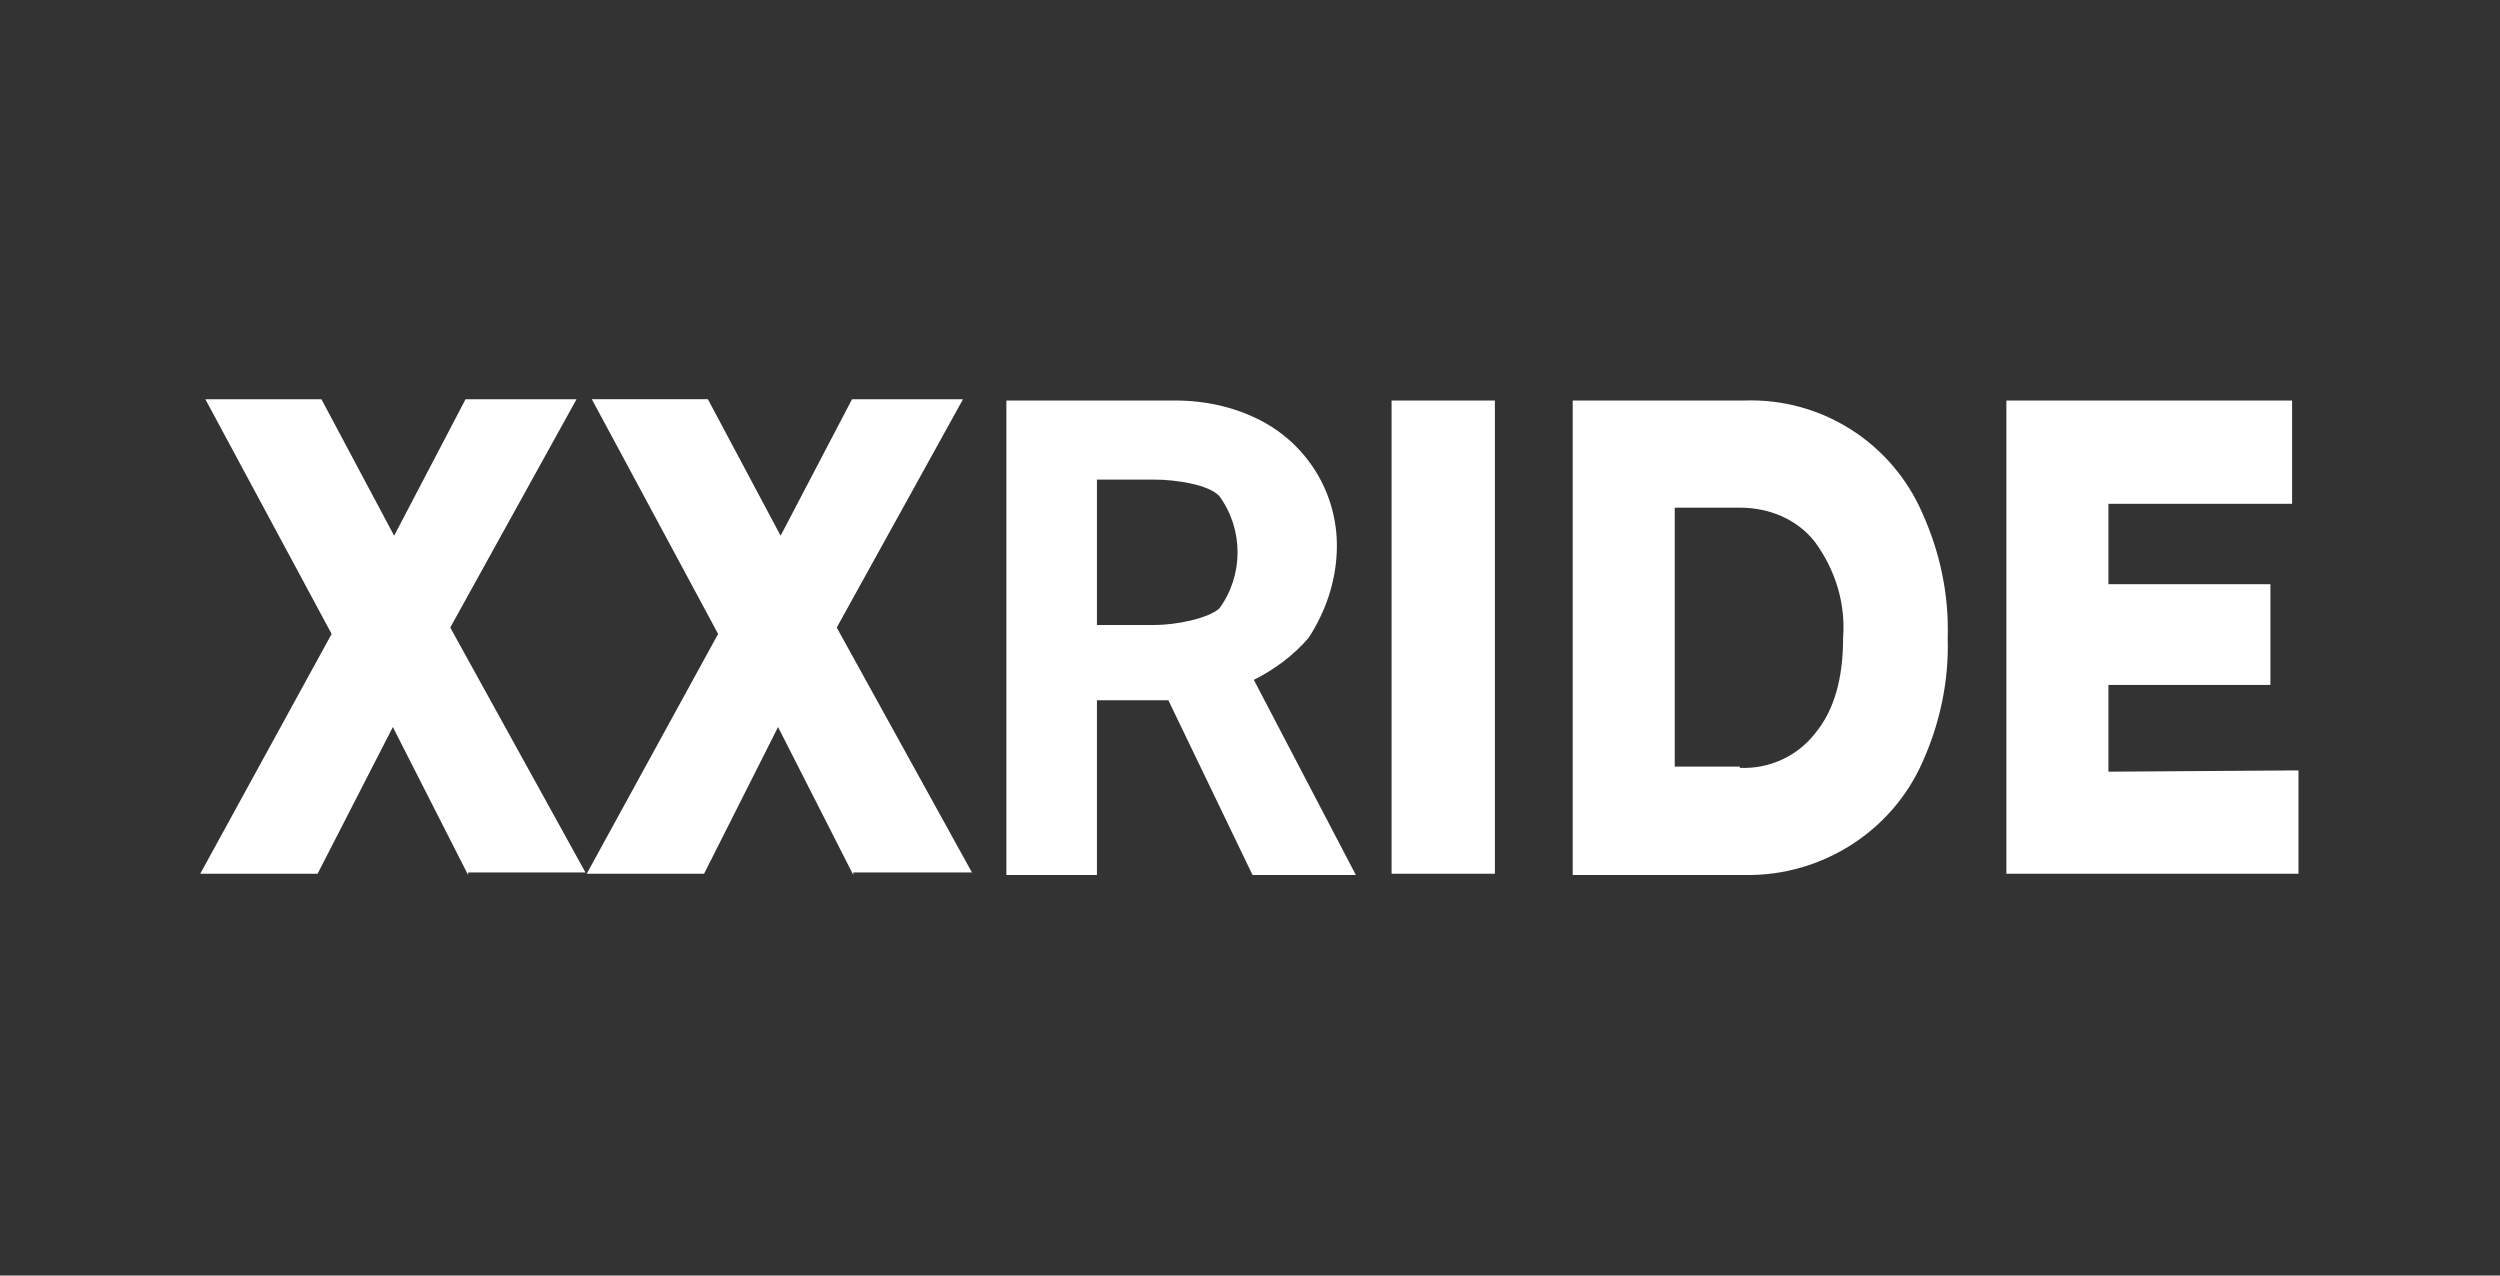 <?xml version="1.0" encoding="utf-8"?>
<!-- Generator: Adobe Illustrator 24.1.2, SVG Export Plug-In . SVG Version: 6.00 Build 0)  -->
<svg version="1.1" id="Layer_1" xmlns:v="https://vecta.io/nano"
	 xmlns="http://www.w3.org/2000/svg" xmlns:xlink="http://www.w3.org/1999/xlink" x="0px" y="0px" viewBox="0 0 196 100"
	 style="enable-background:new 0 0 196 100;" xml:space="preserve">
<rect x="0" y="0" width="196" height="100" fill="#333333" stroke="none"/>
<style type="text/css">
	.st0{fill:#FFFFFF;}
</style>
<path class="st0" d="M36.7,68.6L30.8,57l-5.9,11.5h-9.2L26,49.7l-9.9-18.4h9.1L30.9,42l5.6-10.7h8.7l-9.9,17.9l10.6,19.2h-9.2V68.6z
	 M66.9,68.6L61,57l-5.8,11.5H46l10.3-18.8l-9.9-18.4h9.1L61.2,42l5.6-10.7h8.7l-9.9,17.9l10.6,19.2h-9.3V68.6z M91.6,54.9H86v13.7
	h-7.1V31.4h13.2c2.4,0,4.7,0.5,6.8,1.6c3.8,2,6.1,6,5.9,10.3c-0.1,2.4-0.9,4.7-2.2,6.7c-1.2,1.4-2.7,2.5-4.3,3.3l8,15.3h-8.1
	L91.6,54.9z M95.6,38.9c-0.8-0.9-3.4-1.3-5.1-1.3H86V49h4.5c1.7,0,4.2-0.5,5.1-1.3C97.5,45.1,97.5,41.5,95.6,38.9L95.6,38.9z
	 M109.1,31.4h8.1v37.1h-8.1V31.4z M123.3,31.4h13.5c6-0.2,11.5,3.3,13.9,8.8c1.4,3.1,2.1,6.4,2,9.8c0.1,3.4-0.6,6.7-2,9.8
	c-2.4,5.4-7.9,8.9-13.9,8.8h-13.5V31.4z M136.4,60.2c2.3,0.1,4.5-0.9,5.9-2.7c1.5-1.8,2.2-4.3,2.2-7.5c0.2-2.7-0.6-5.3-2.2-7.5
	c-1.4-1.8-3.6-2.7-5.9-2.7h-5.1v20.3h5.1V60.2z M180.2,60.4v8.1h-22.9V31.4h22.4v8.1h-14.4v6.3H178v7.9h-12.7v6.8L180.2,60.4
	L180.2,60.4z"/>
</svg>
